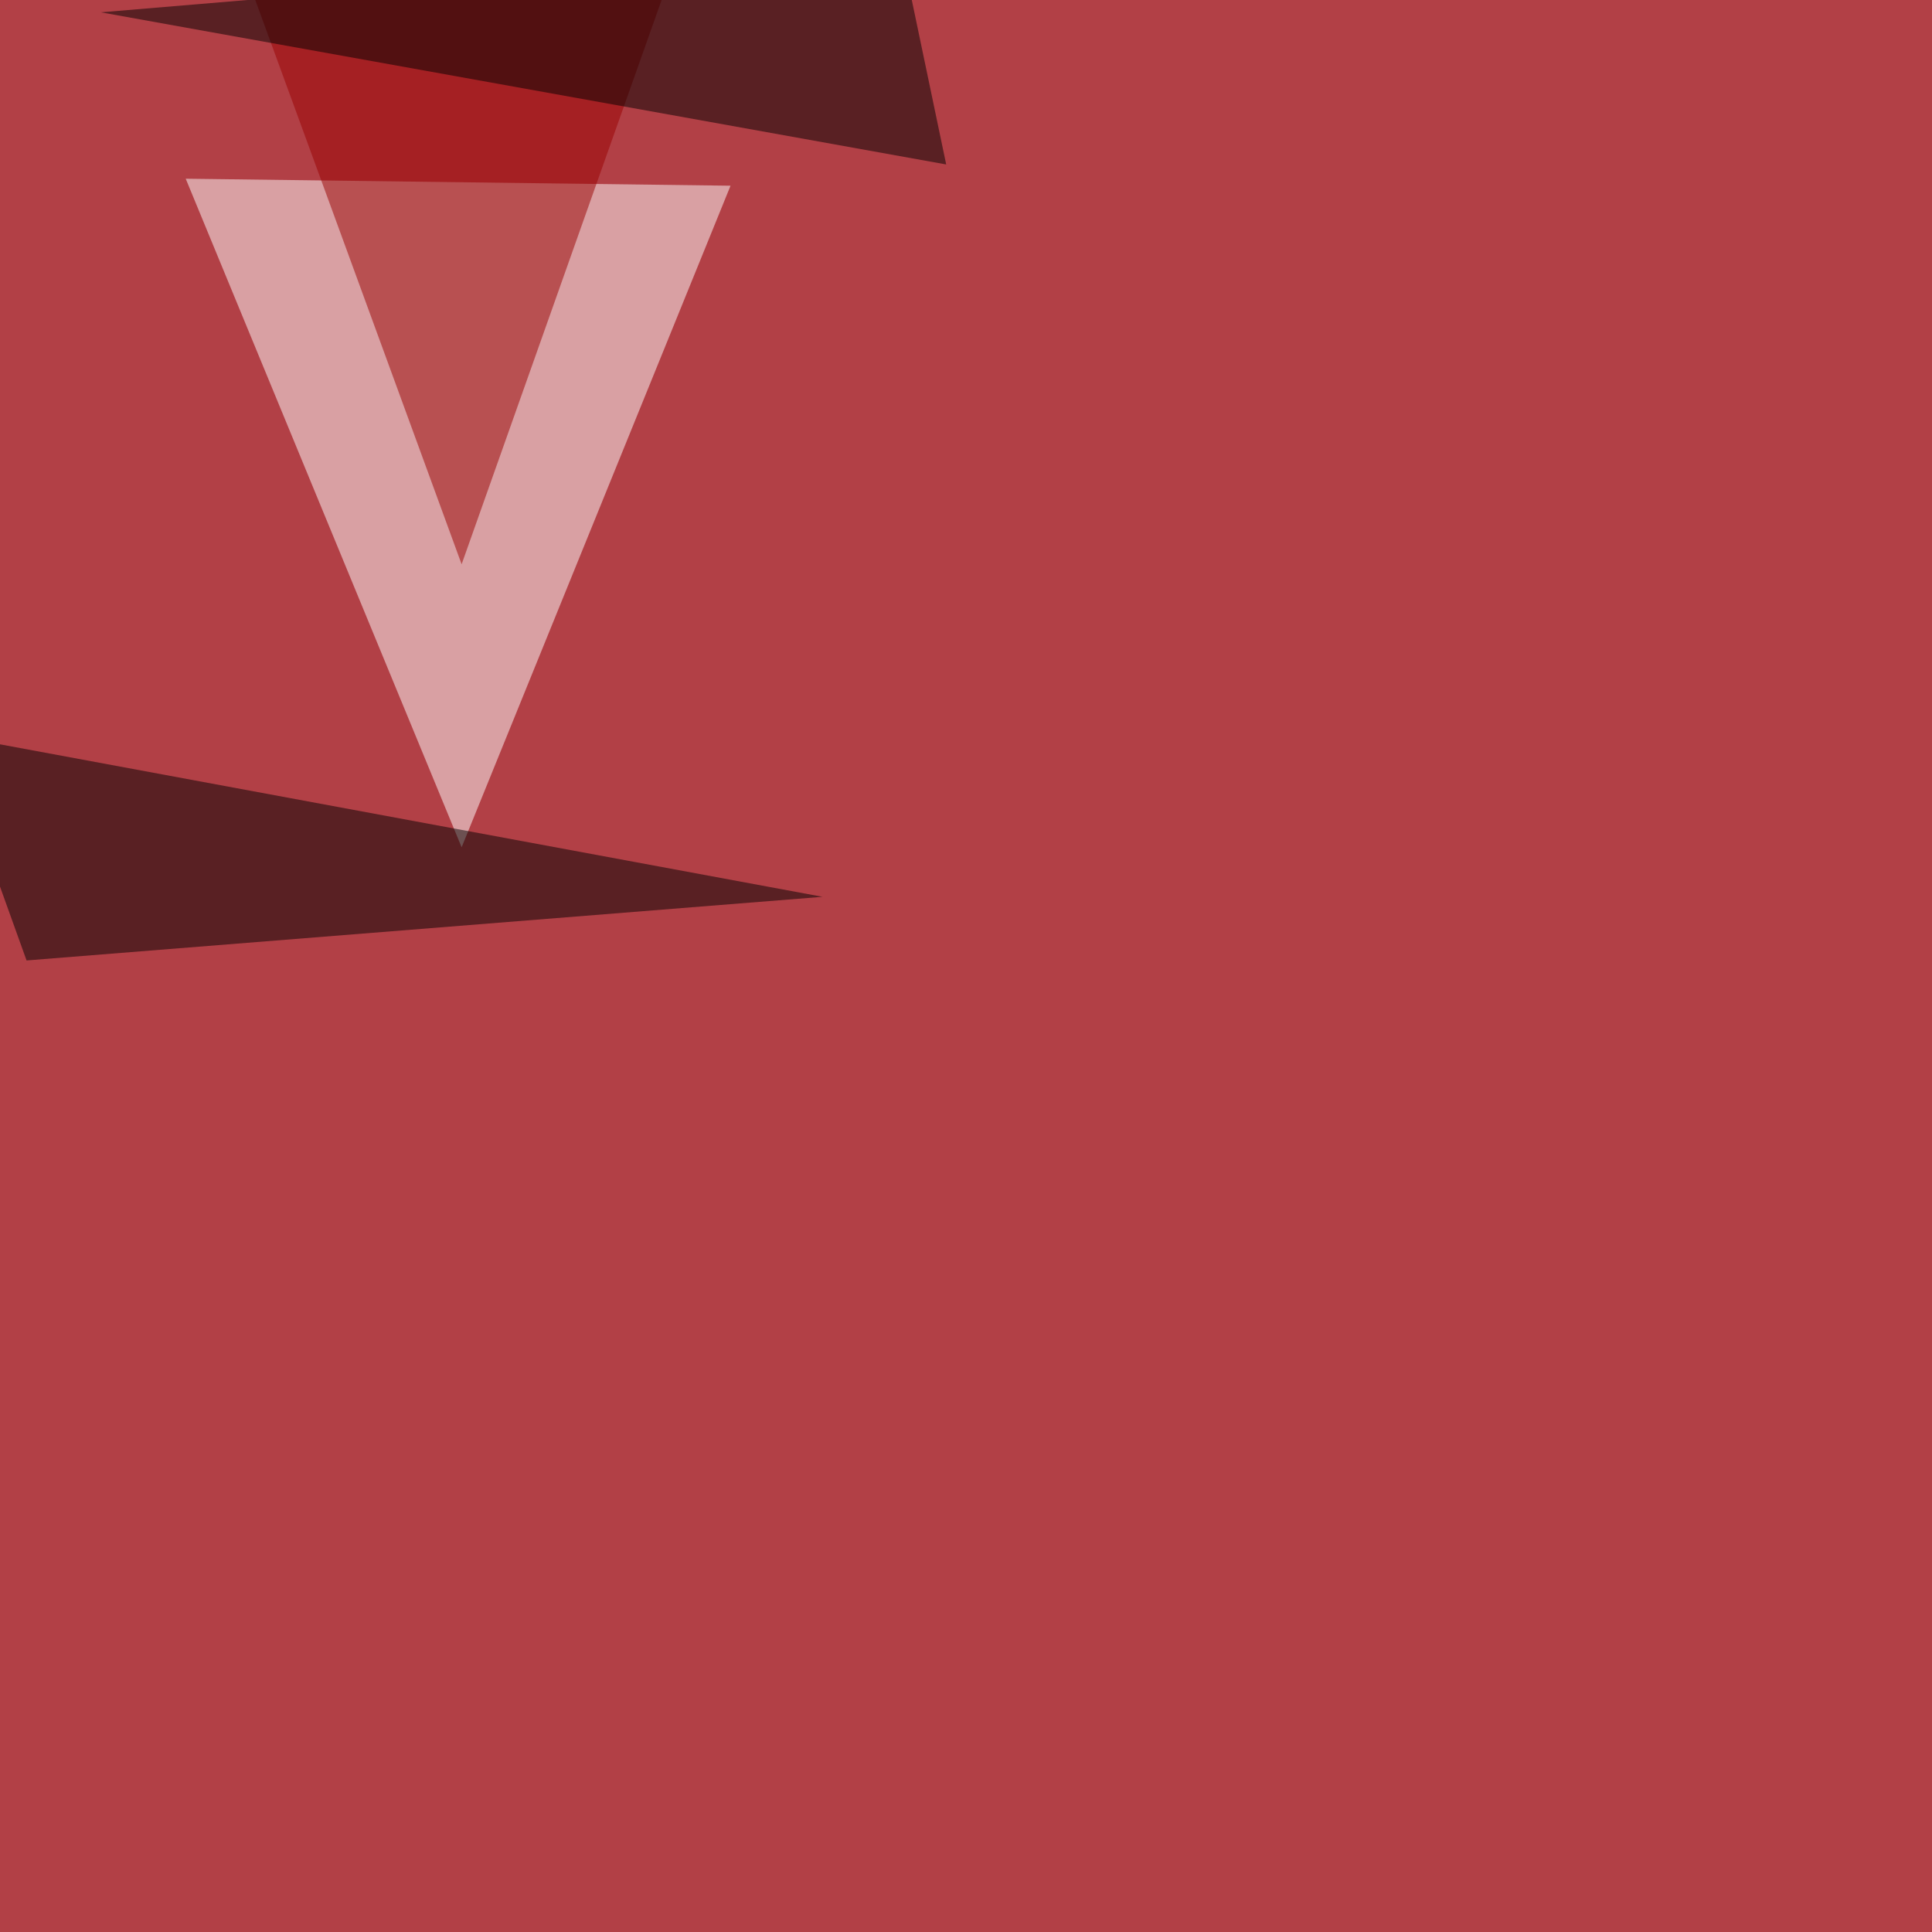 <svg xmlns="http://www.w3.org/2000/svg" width="1600" height="1600"><filter id="a"><feGaussianBlur stdDeviation="55"/></filter><rect width="100%" height="100%" fill="#b24046"/><g filter="url(#a)"><g fill-opacity=".5"><path fill="#fff" d="M382.3 701.7L605 153.8 153.8 148z"/><path fill="#980000" d="M194.8-45.4H564L382.3 467.3z"/><path d="M-45.4 608l726.6 134.7L22 795.4zm791-653.4l38 181.6-700.1-126z"/></g></g></svg>